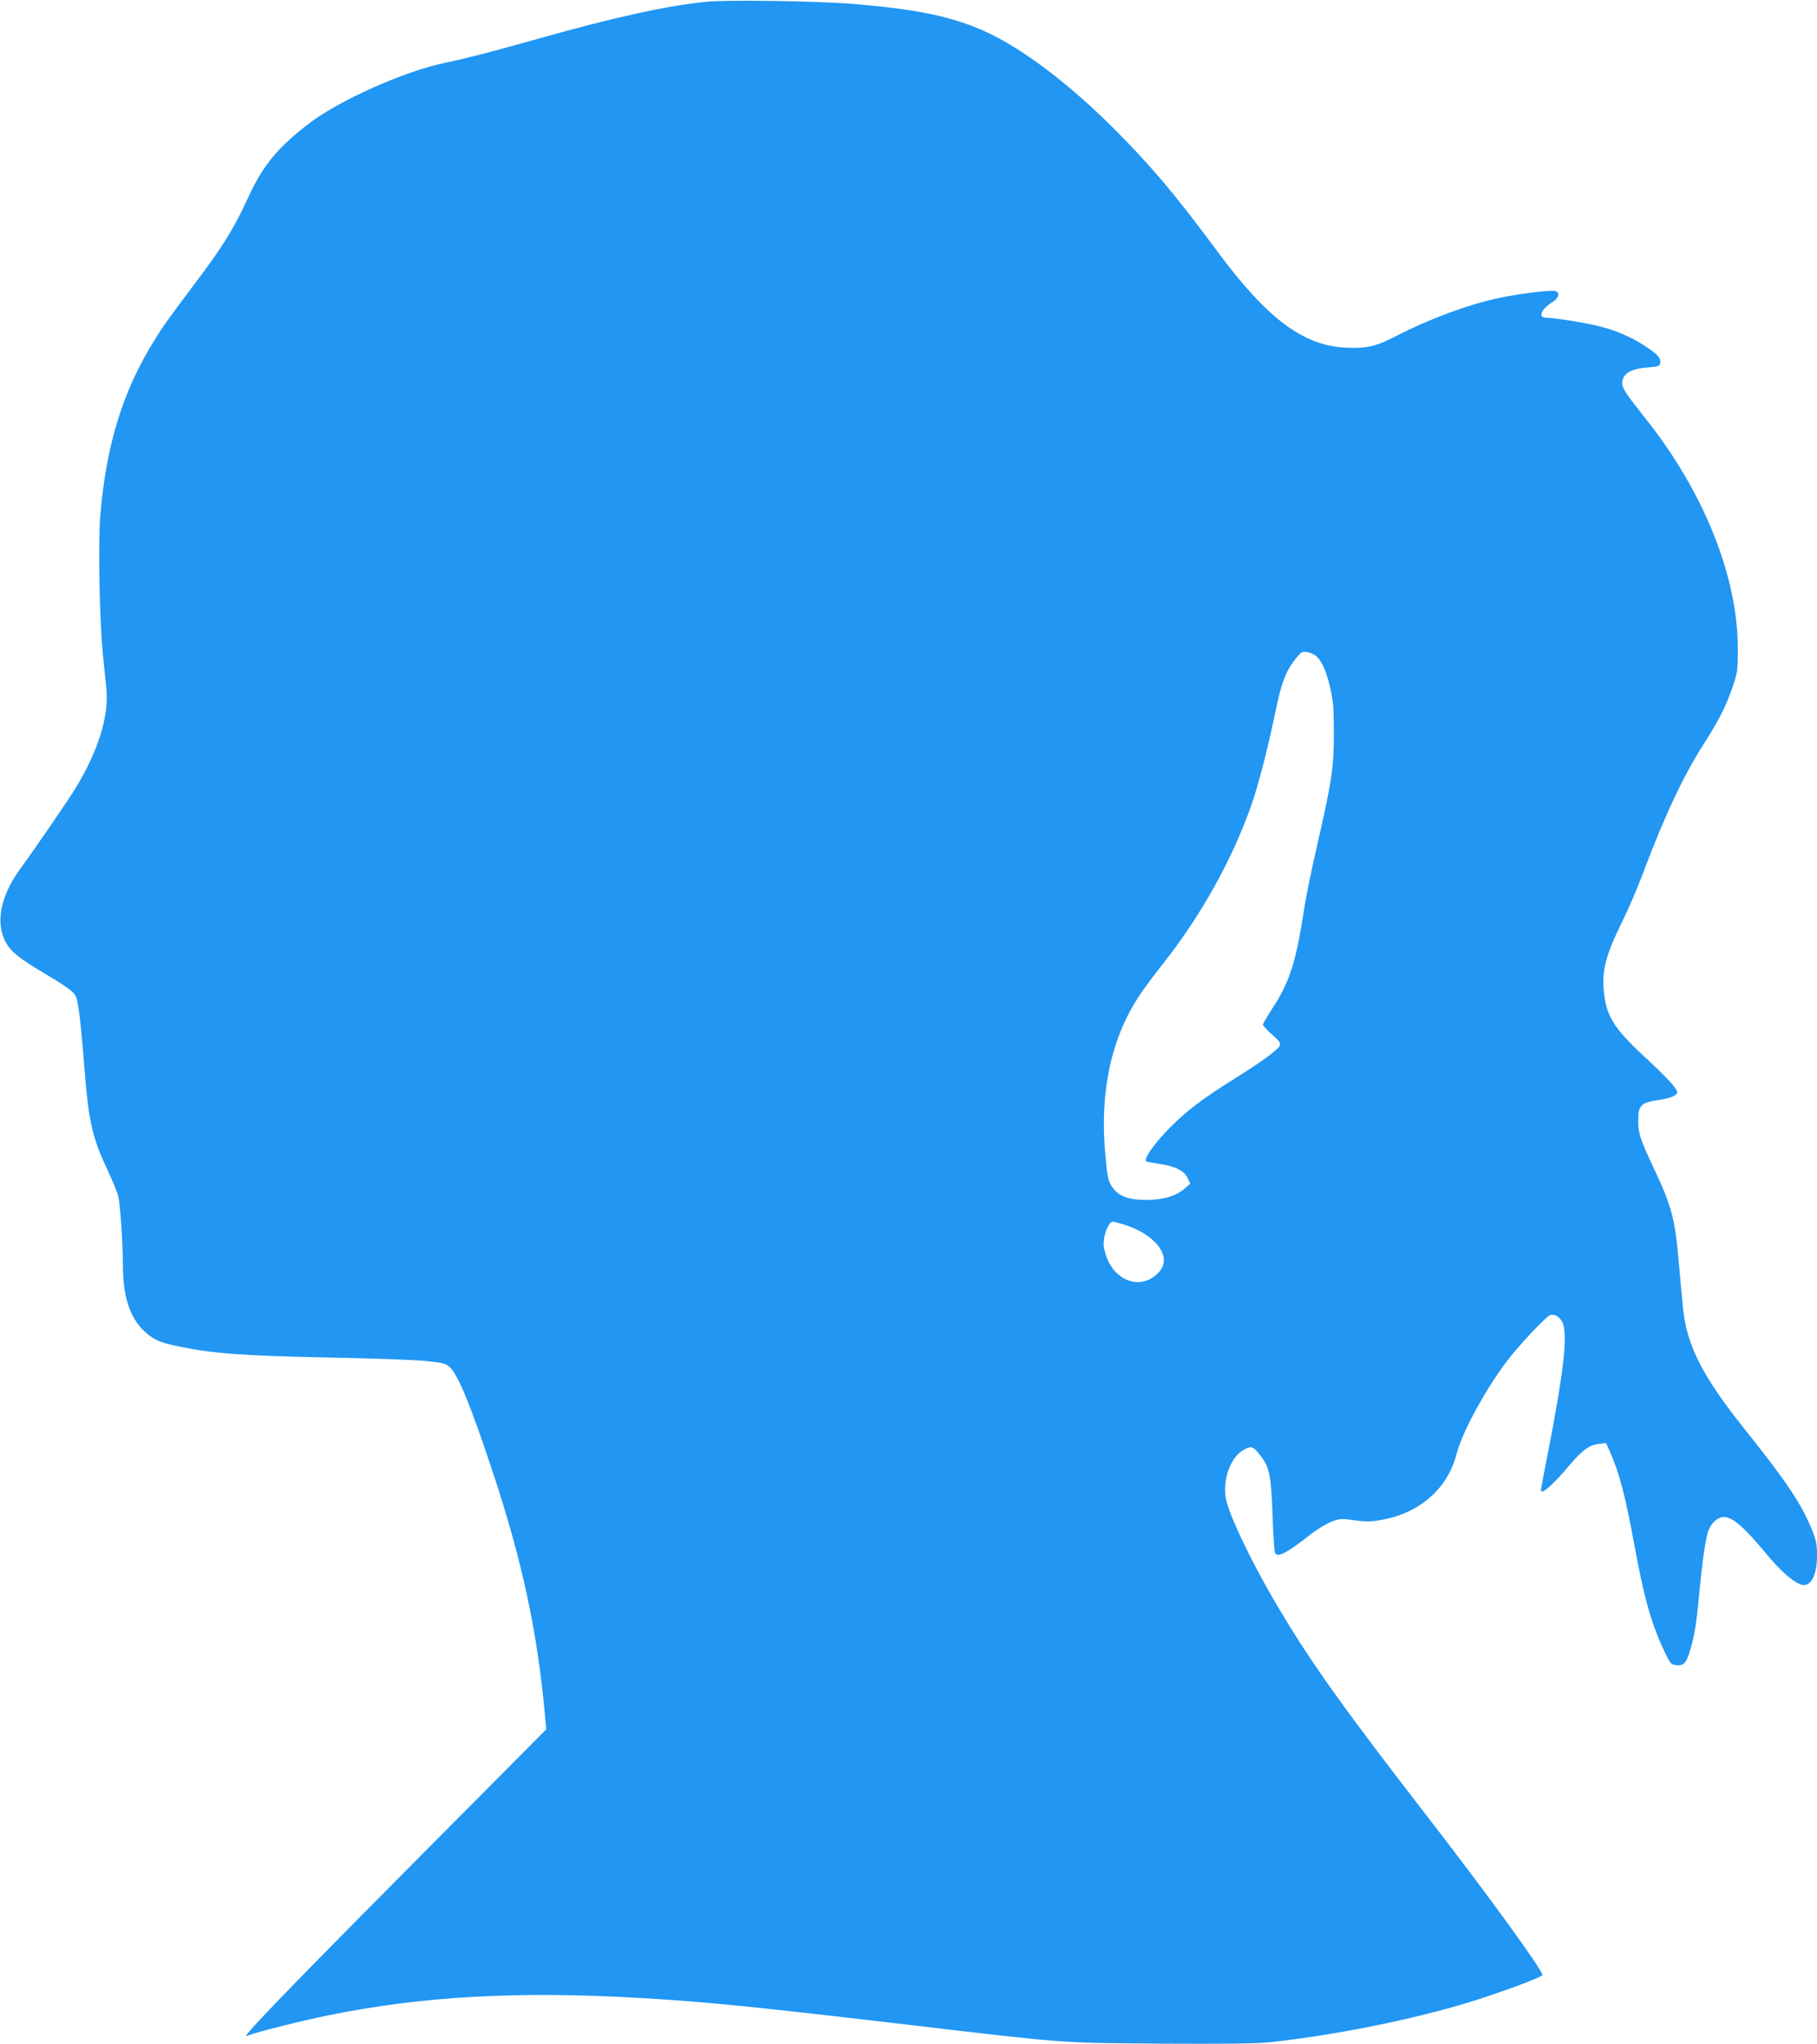 <?xml version="1.0" standalone="no"?>
<!DOCTYPE svg PUBLIC "-//W3C//DTD SVG 20010904//EN"
 "http://www.w3.org/TR/2001/REC-SVG-20010904/DTD/svg10.dtd">
<svg version="1.0" xmlns="http://www.w3.org/2000/svg"
 width="1138pt" height="1280pt" viewBox="0 0 1138 1280"
 preserveAspectRatio="xMidYMid meet">
<g transform="translate(0,1280) scale(0.1,-0.1)"
fill="#2196f3" stroke="none">
<path d="M4425 12789 c-250 -25 -574 -96 -1045 -229 -295 -83 -454 -124 -595
-154 -221 -46 -561 -190 -778 -329 -81 -52 -199 -150 -261 -217 -79 -86 -131
-166 -188 -289 -94 -205 -160 -312 -347 -559 -182 -243 -200 -269 -272 -389
-177 -298 -275 -627 -310 -1042 -15 -177 -6 -660 15 -876 9 -82 18 -180 22
-216 18 -176 -53 -399 -201 -638 -49 -78 -251 -373 -341 -496 -121 -167 -154
-334 -88 -456 34 -61 85 -102 258 -204 65 -38 134 -83 152 -100 32 -28 35 -37
49 -130 8 -55 21 -193 30 -306 27 -367 50 -478 145 -678 32 -69 64 -146 70
-170 13 -51 29 -287 30 -441 1 -225 60 -367 188 -449 35 -22 78 -36 172 -55
213 -43 392 -56 920 -67 272 -5 550 -15 617 -22 113 -12 125 -15 152 -41 51
-49 129 -238 261 -636 190 -568 288 -1025 335 -1562 l6 -68 -778 -783 c-676
-680 -1014 -1027 -1088 -1116 -18 -23 -19 -24 -2 -18 67 25 343 94 507 127
577 118 1183 152 1930 109 409 -23 692 -51 1615 -159 1096 -129 1022 -123
1665 -128 385 -2 600 0 675 8 434 46 964 155 1325 273 208 68 390 138 390 149
0 32 -342 503 -721 993 -512 662 -716 946 -916 1280 -176 292 -337 627 -348
724 -14 124 38 253 119 294 45 24 56 19 103 -42 54 -70 64 -122 73 -366 4
-121 11 -228 15 -238 14 -35 72 -5 230 119 39 30 95 64 125 75 51 19 61 20
141 9 67 -10 101 -10 160 0 247 40 426 196 482 416 33 130 172 388 307 570 77
103 252 290 280 299 26 8 57 -10 75 -45 36 -70 10 -308 -91 -822 -50 -257 -47
-238 -35 -238 19 0 86 64 161 153 89 106 131 137 195 145 l44 5 24 -54 c61
-138 96 -274 157 -604 61 -332 107 -489 198 -675 25 -50 31 -55 63 -58 46 -4
62 15 87 103 27 93 38 167 57 370 17 182 38 325 55 371 18 47 60 84 95 84 56
0 125 -59 267 -230 84 -101 154 -165 209 -190 64 -29 109 45 109 177 0 77 -5
98 -35 171 -65 158 -157 295 -414 617 -266 332 -366 527 -390 760 -6 61 -18
188 -26 283 -24 281 -45 359 -160 602 -83 177 -95 213 -95 293 0 94 18 113
125 128 71 10 111 25 119 45 7 19 -53 86 -205 227 -198 183 -244 261 -256 432
-8 116 19 214 113 405 42 85 102 225 134 311 132 353 254 613 380 809 94 146
143 243 182 360 31 90 32 102 32 245 -2 451 -216 981 -581 1438 -114 143 -143
186 -143 214 0 62 49 93 160 102 69 6 75 8 78 29 5 31 -18 55 -101 109 -83 54
-179 95 -289 122 -86 21 -275 51 -322 51 -57 0 -35 54 41 101 35 22 44 55 17
66 -24 9 -223 -15 -356 -43 -193 -41 -438 -132 -645 -239 -125 -65 -186 -79
-318 -72 -264 13 -491 184 -800 602 -267 361 -420 541 -659 780 -184 183 -371
339 -549 458 -301 200 -539 269 -1082 313 -228 18 -784 26 -910 13z m3821
-4100 c35 -33 62 -94 86 -200 18 -78 22 -125 22 -279 0 -217 -12 -299 -105
-705 -33 -143 -69 -318 -80 -390 -50 -332 -91 -463 -195 -622 -35 -54 -64
-103 -64 -110 0 -6 25 -34 56 -61 44 -38 55 -53 50 -69 -7 -23 -111 -100 -276
-203 -215 -135 -304 -203 -410 -309 -106 -107 -175 -207 -148 -215 7 -3 43 -9
80 -15 98 -14 154 -42 175 -86 l18 -37 -32 -28 c-54 -49 -135 -74 -243 -74
-115 -1 -176 23 -217 85 -23 35 -28 58 -41 207 -35 387 39 727 217 992 27 41
91 127 141 190 243 306 441 663 560 1006 42 121 100 345 146 567 40 196 67
266 132 346 32 39 38 43 70 37 19 -3 45 -15 58 -27z m-1215 -3555 c202 -60
312 -200 232 -295 -107 -127 -288 -68 -340 111 -13 45 -14 65 -5 109 10 49 34
91 52 91 3 0 31 -7 61 -16z"/>
</g>
</svg>
